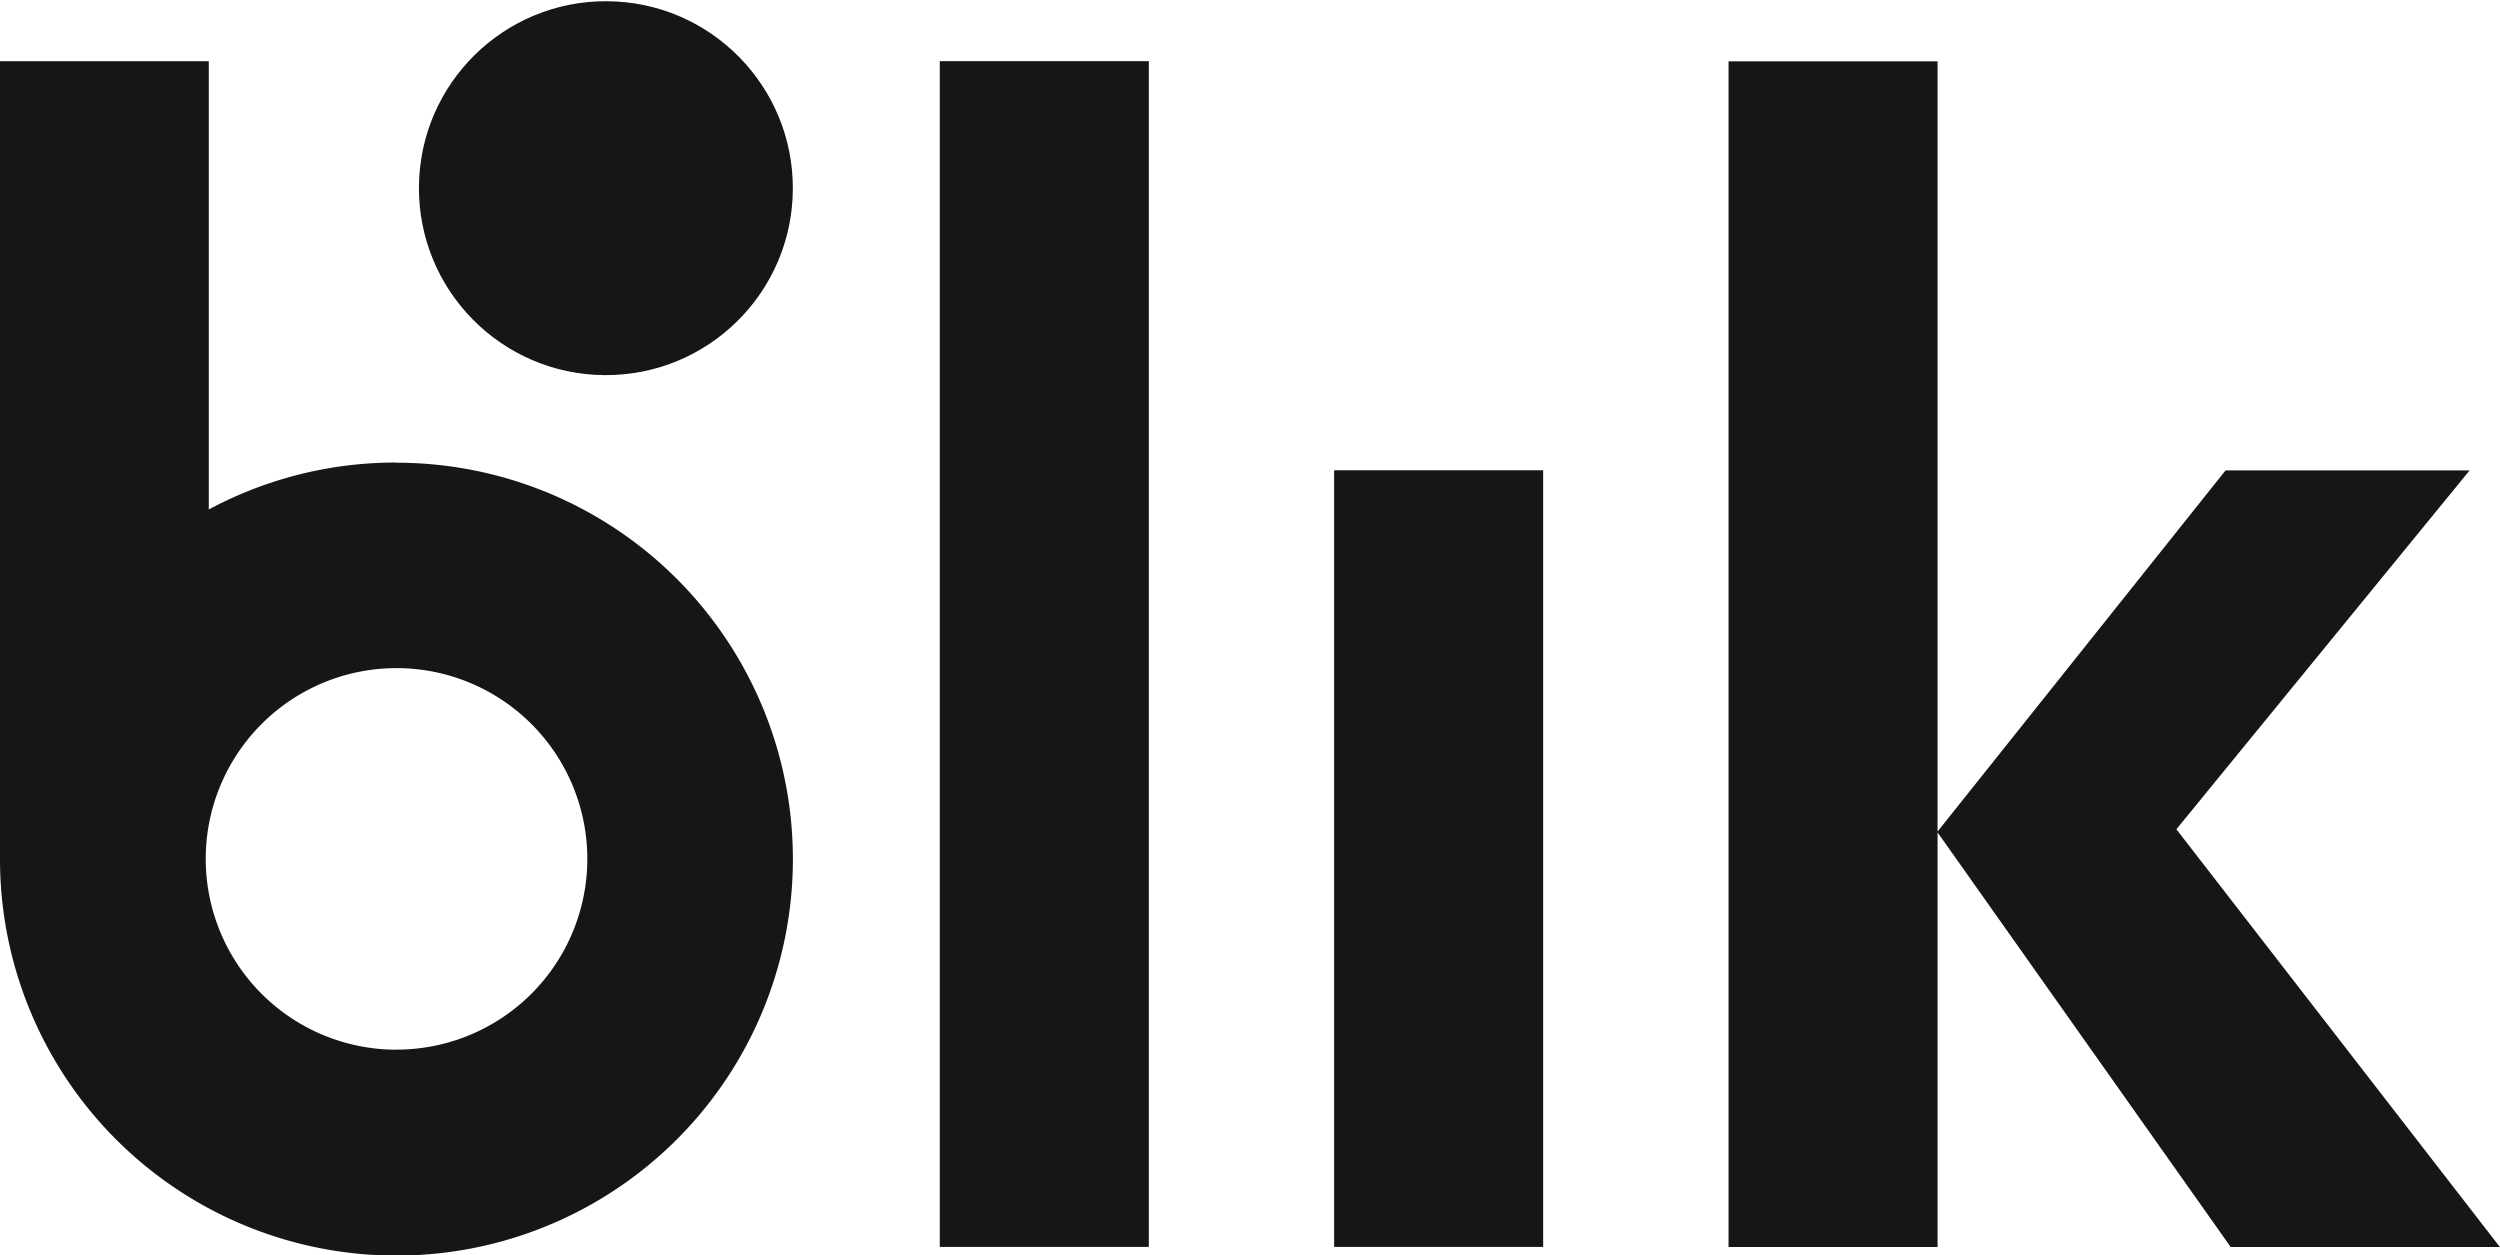 <svg xmlns="http://www.w3.org/2000/svg" width="31.959" height="16.048" viewBox="0 0 31.959 16.048">
  <g id="Group_4462" data-name="Group 4462" transform="translate(18672.744 -6768)">
    <circle id="Ellipse_331" data-name="Ellipse 331" cx="2.39" cy="2.39" r="2.39" transform="translate(-18667.404 6772.78) rotate(-89.628)" fill="#161615"/>
    <path id="Path_4068" data-name="Path 4068" d="M37.086,3.355h2.672V18.513H37.086Z" transform="translate(-18697.816 6765.427)" fill="#161615"/>
    <path id="Path_4069" data-name="Path 4069" d="M52.04,18.866h2.672v9.928H52.04Z" transform="translate(-18707.729 6755.146)" fill="#161615"/>
    <path id="Path_4070" data-name="Path 4070" d="M87.727,69.376a5.047,5.047,0,0,0-2.4.6V64.245H82.658v10.2a5.068,5.068,0,1,0,5.068-5.067Zm0,7.506a2.439,2.439,0,1,1,2.439-2.439A2.439,2.439,0,0,1,87.727,76.881Z" transform="translate(-18755.402 6704.537)" fill="#161615"/>
    <path id="Path_4071" data-name="Path 4071" d="M193.075,79.405h3.441l-4.135-5.34,3.749-4.588H193.01l-3.682,4.617V64.248h-2.672V79.405h2.672l0-5.3Z" transform="translate(-18837.303 6704.536)" fill="#161615"/>
  </g>
</svg>
